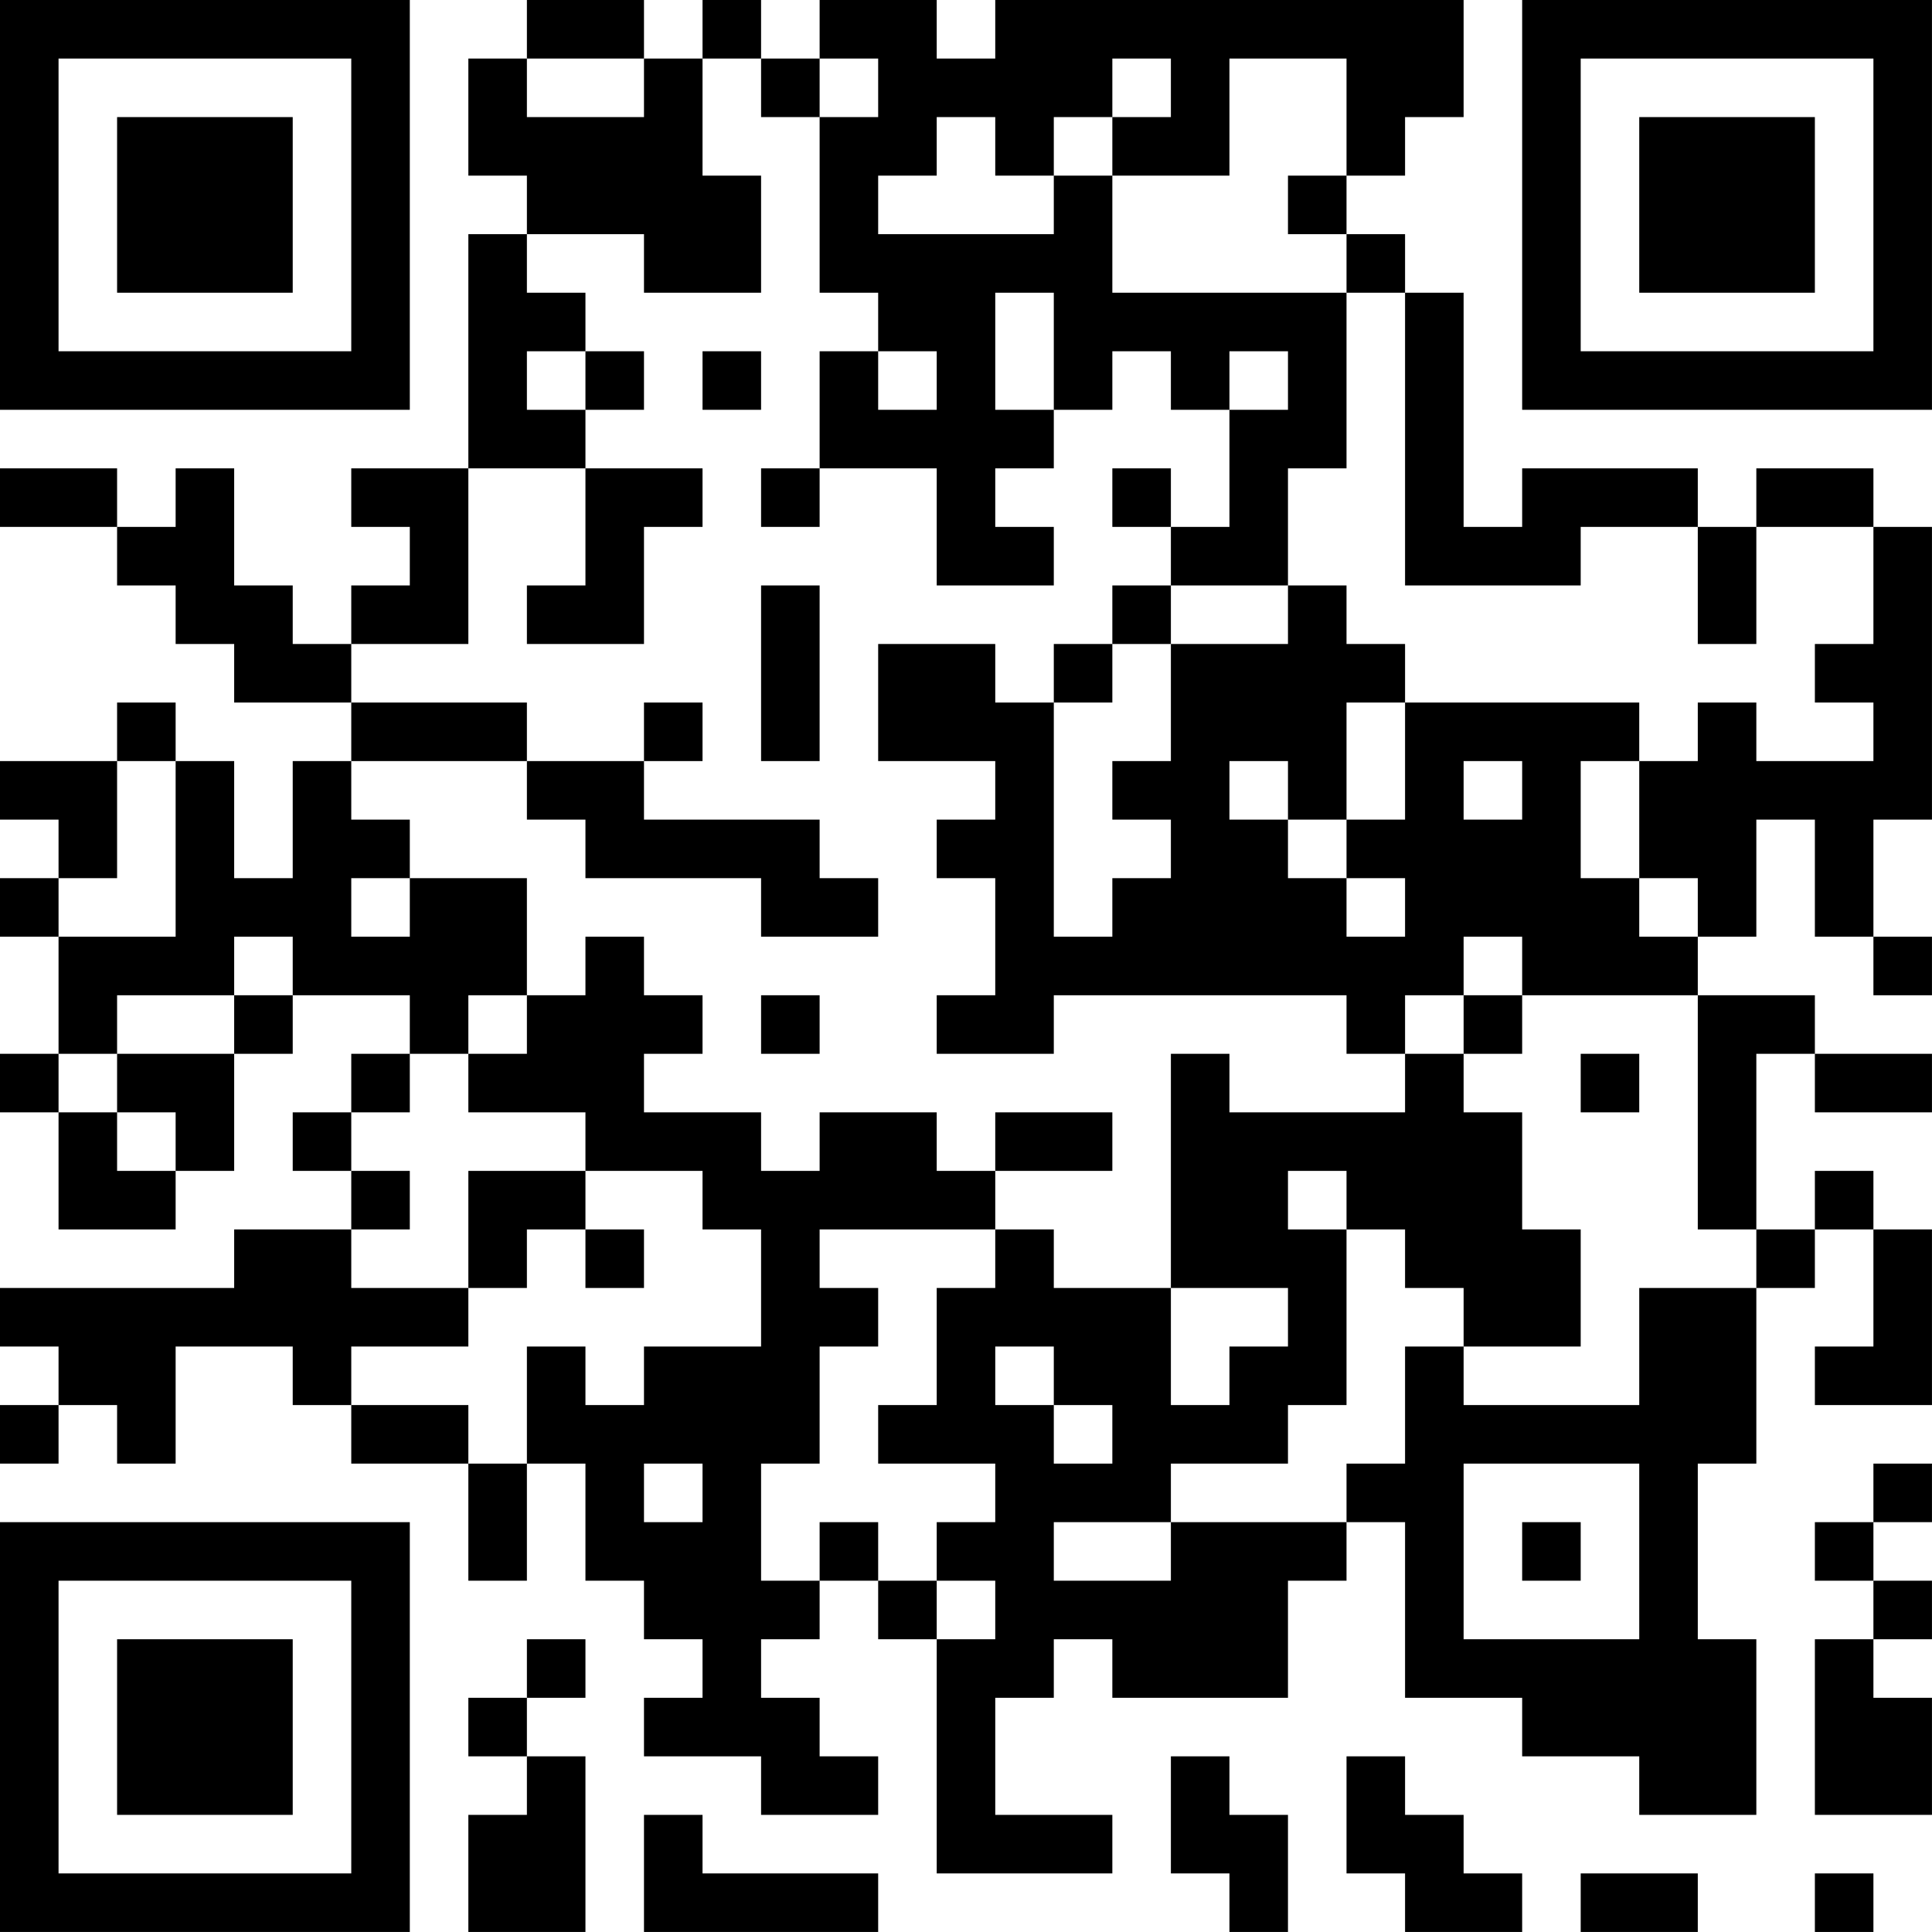 <?xml version="1.0" encoding="UTF-8"?>
<svg xmlns="http://www.w3.org/2000/svg" version="1.1" width="400" height="400" viewBox="0 0 400 400"><rect x="0" y="0" width="400" height="400" fill="#ffffff"/><g transform="scale(12.121)"><g transform="translate(0,0)"><path fill-rule="evenodd" d="M9 0L9 1L8 1L8 3L9 3L9 4L8 4L8 8L6 8L6 9L7 9L7 10L6 10L6 11L5 11L5 10L4 10L4 8L3 8L3 9L2 9L2 8L0 8L0 9L2 9L2 10L3 10L3 11L4 11L4 12L6 12L6 13L5 13L5 15L4 15L4 13L3 13L3 12L2 12L2 13L0 13L0 14L1 14L1 15L0 15L0 16L1 16L1 18L0 18L0 19L1 19L1 21L3 21L3 20L4 20L4 18L5 18L5 17L7 17L7 18L6 18L6 19L5 19L5 20L6 20L6 21L4 21L4 22L0 22L0 23L1 23L1 24L0 24L0 25L1 25L1 24L2 24L2 25L3 25L3 23L5 23L5 24L6 24L6 25L8 25L8 27L9 27L9 25L10 25L10 27L11 27L11 28L12 28L12 29L11 29L11 30L13 30L13 31L15 31L15 30L14 30L14 29L13 29L13 28L14 28L14 27L15 27L15 28L16 28L16 32L19 32L19 31L17 31L17 29L18 29L18 28L19 28L19 29L22 29L22 27L23 27L23 26L24 26L24 29L26 29L26 30L28 30L28 31L30 31L30 28L29 28L29 25L30 25L30 22L31 22L31 21L32 21L32 23L31 23L31 24L33 24L33 21L32 21L32 20L31 20L31 21L30 21L30 18L31 18L31 19L33 19L33 18L31 18L31 17L29 17L29 16L30 16L30 14L31 14L31 16L32 16L32 17L33 17L33 16L32 16L32 14L33 14L33 9L32 9L32 8L30 8L30 9L29 9L29 8L26 8L26 9L25 9L25 5L24 5L24 4L23 4L23 3L24 3L24 2L25 2L25 0L17 0L17 1L16 1L16 0L14 0L14 1L13 1L13 0L12 0L12 1L11 1L11 0ZM9 1L9 2L11 2L11 1ZM12 1L12 3L13 3L13 5L11 5L11 4L9 4L9 5L10 5L10 6L9 6L9 7L10 7L10 8L8 8L8 11L6 11L6 12L9 12L9 13L6 13L6 14L7 14L7 15L6 15L6 16L7 16L7 15L9 15L9 17L8 17L8 18L7 18L7 19L6 19L6 20L7 20L7 21L6 21L6 22L8 22L8 23L6 23L6 24L8 24L8 25L9 25L9 23L10 23L10 24L11 24L11 23L13 23L13 21L12 21L12 20L10 20L10 19L8 19L8 18L9 18L9 17L10 17L10 16L11 16L11 17L12 17L12 18L11 18L11 19L13 19L13 20L14 20L14 19L16 19L16 20L17 20L17 21L14 21L14 22L15 22L15 23L14 23L14 25L13 25L13 27L14 27L14 26L15 26L15 27L16 27L16 28L17 28L17 27L16 27L16 26L17 26L17 25L15 25L15 24L16 24L16 22L17 22L17 21L18 21L18 22L20 22L20 24L21 24L21 23L22 23L22 22L20 22L20 18L21 18L21 19L24 19L24 18L25 18L25 19L26 19L26 21L27 21L27 23L25 23L25 22L24 22L24 21L23 21L23 20L22 20L22 21L23 21L23 24L22 24L22 25L20 25L20 26L18 26L18 27L20 27L20 26L23 26L23 25L24 25L24 23L25 23L25 24L28 24L28 22L30 22L30 21L29 21L29 17L26 17L26 16L25 16L25 17L24 17L24 18L23 18L23 17L18 17L18 18L16 18L16 17L17 17L17 15L16 15L16 14L17 14L17 13L15 13L15 11L17 11L17 12L18 12L18 16L19 16L19 15L20 15L20 14L19 14L19 13L20 13L20 11L22 11L22 10L23 10L23 11L24 11L24 12L23 12L23 14L22 14L22 13L21 13L21 14L22 14L22 15L23 15L23 16L24 16L24 15L23 15L23 14L24 14L24 12L28 12L28 13L27 13L27 15L28 15L28 16L29 16L29 15L28 15L28 13L29 13L29 12L30 12L30 13L32 13L32 12L31 12L31 11L32 11L32 9L30 9L30 11L29 11L29 9L27 9L27 10L24 10L24 5L23 5L23 4L22 4L22 3L23 3L23 1L21 1L21 3L19 3L19 2L20 2L20 1L19 1L19 2L18 2L18 3L17 3L17 2L16 2L16 3L15 3L15 4L18 4L18 3L19 3L19 5L23 5L23 8L22 8L22 10L20 10L20 9L21 9L21 7L22 7L22 6L21 6L21 7L20 7L20 6L19 6L19 7L18 7L18 5L17 5L17 7L18 7L18 8L17 8L17 9L18 9L18 10L16 10L16 8L14 8L14 6L15 6L15 7L16 7L16 6L15 6L15 5L14 5L14 2L15 2L15 1L14 1L14 2L13 2L13 1ZM10 6L10 7L11 7L11 6ZM12 6L12 7L13 7L13 6ZM10 8L10 10L9 10L9 11L11 11L11 9L12 9L12 8ZM13 8L13 9L14 9L14 8ZM19 8L19 9L20 9L20 8ZM13 10L13 13L14 13L14 10ZM19 10L19 11L18 11L18 12L19 12L19 11L20 11L20 10ZM11 12L11 13L9 13L9 14L10 14L10 15L13 15L13 16L15 16L15 15L14 15L14 14L11 14L11 13L12 13L12 12ZM2 13L2 15L1 15L1 16L3 16L3 13ZM25 13L25 14L26 14L26 13ZM4 16L4 17L2 17L2 18L1 18L1 19L2 19L2 20L3 20L3 19L2 19L2 18L4 18L4 17L5 17L5 16ZM13 17L13 18L14 18L14 17ZM25 17L25 18L26 18L26 17ZM27 18L27 19L28 19L28 18ZM17 19L17 20L19 20L19 19ZM8 20L8 22L9 22L9 21L10 21L10 22L11 22L11 21L10 21L10 20ZM17 23L17 24L18 24L18 25L19 25L19 24L18 24L18 23ZM11 25L11 26L12 26L12 25ZM25 25L25 28L28 28L28 25ZM32 25L32 26L31 26L31 27L32 27L32 28L31 28L31 31L33 31L33 29L32 29L32 28L33 28L33 27L32 27L32 26L33 26L33 25ZM26 26L26 27L27 27L27 26ZM9 28L9 29L8 29L8 30L9 30L9 31L8 31L8 33L10 33L10 30L9 30L9 29L10 29L10 28ZM20 30L20 32L21 32L21 33L22 33L22 31L21 31L21 30ZM23 30L23 32L24 32L24 33L26 33L26 32L25 32L25 31L24 31L24 30ZM11 31L11 33L15 33L15 32L12 32L12 31ZM27 32L27 33L29 33L29 32ZM31 32L31 33L32 33L32 32ZM0 0L0 7L7 7L7 0ZM1 1L1 6L6 6L6 1ZM2 2L2 5L5 5L5 2ZM26 0L26 7L33 7L33 0ZM27 1L27 6L32 6L32 1ZM28 2L28 5L31 5L31 2ZM0 26L0 33L7 33L7 26ZM1 27L1 32L6 32L6 27ZM2 28L2 31L5 31L5 28Z" fill="#000000"/></g></g></svg>
